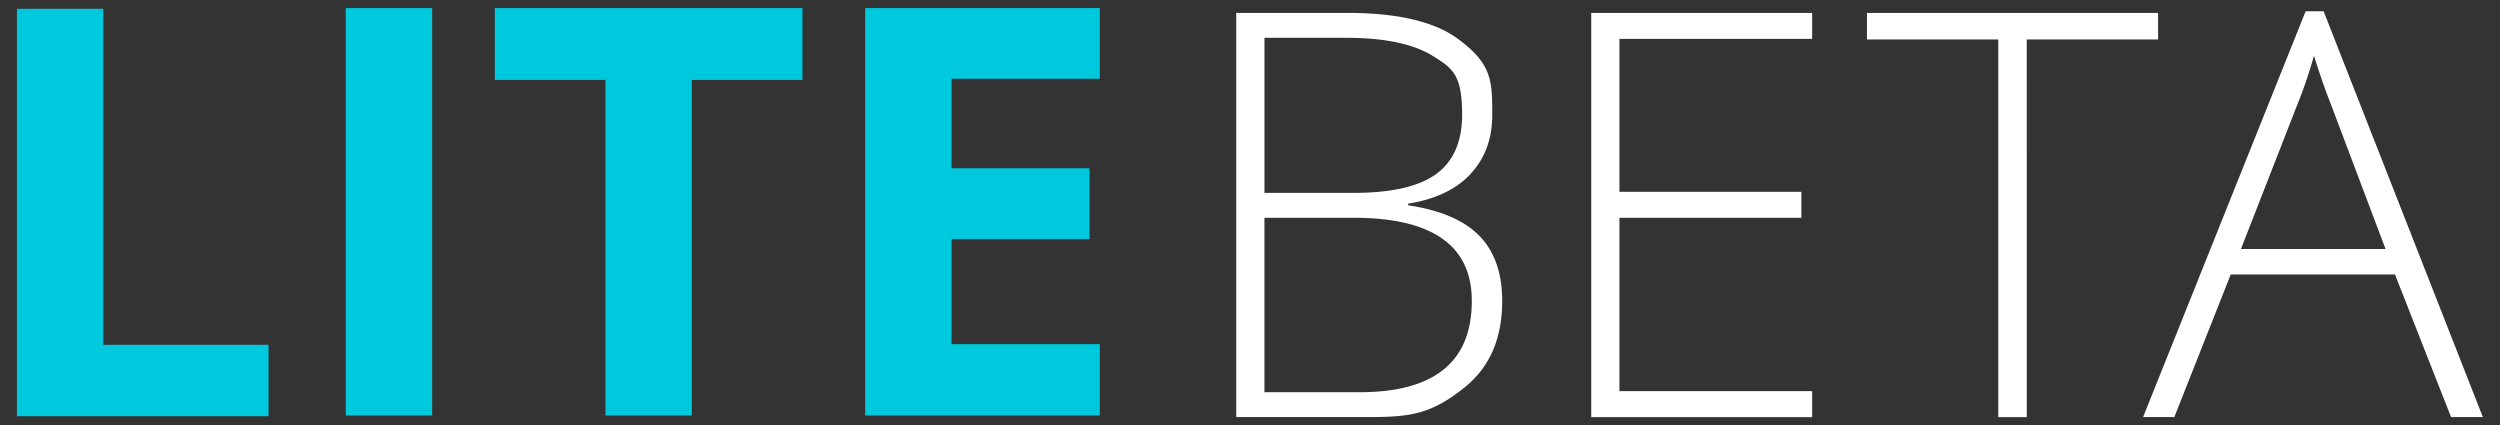 <svg xmlns="http://www.w3.org/2000/svg" id="Mark" viewBox="0 0 145.703 24.798"><rect x="0" y="0" width="145.703" height="24.798" fill="#333333" stroke="none"/><defs><style>.cls-1{fill:#fff}.cls-2{fill:#00c8dd}</style></defs><path d="M.985 24.255V.511H6.02v19.586h9.631v4.158zM20.151 24.213V.469h5.035v23.744zM40.322 24.213h-5.035V4.66h-6.448V.469h17.93v4.19h-6.448zM64.098 24.213H50.423V.469h13.675v4.125h-8.64v5.214h8.04v4.124h-8.04v6.123h8.64z" class="cls-2"/><path d="M72.05.752h6.461q4.367 0 6.413 1.482c2.046 1.482 2.046 2.481 2.046 4.479q0 2.046-1.249 3.408-1.249 1.361-3.65 1.748v.097q2.82.419 4.149 1.78 1.33 1.362 1.33 3.795 0 3.255-2.159 5.011c-2.159 1.756-3.48 1.756-6.123 1.756h-7.219V.752Zm1.643 10.49h5.188q3.319 0 4.826-1.104 1.507-1.103 1.507-3.456c0-2.353-.567-2.707-1.7-3.416s-2.822-1.063-5.067-1.063h-4.753v9.04Zm0 1.45v10.167h5.543q6.542 0 6.542-5.317 0-4.85-6.896-4.85h-5.188ZM105.614 24.31H92.739V.752h12.875v1.515H94.383v8.911h10.603v1.515H94.383v10.103h11.231v1.515ZM118.122 24.31h-1.66V2.299h-7.654V.752h16.967v1.547h-7.654zM139.581 15.995h-9.571l-3.287 8.314h-1.821L134.376.655h1.047l9.281 23.654h-1.853zm-8.975-1.482h8.427l-3.207-8.492q-.403-1-.967-2.771a26 26 0 0 1-.951 2.804l-3.303 8.459Z" class="cls-1"/></svg>